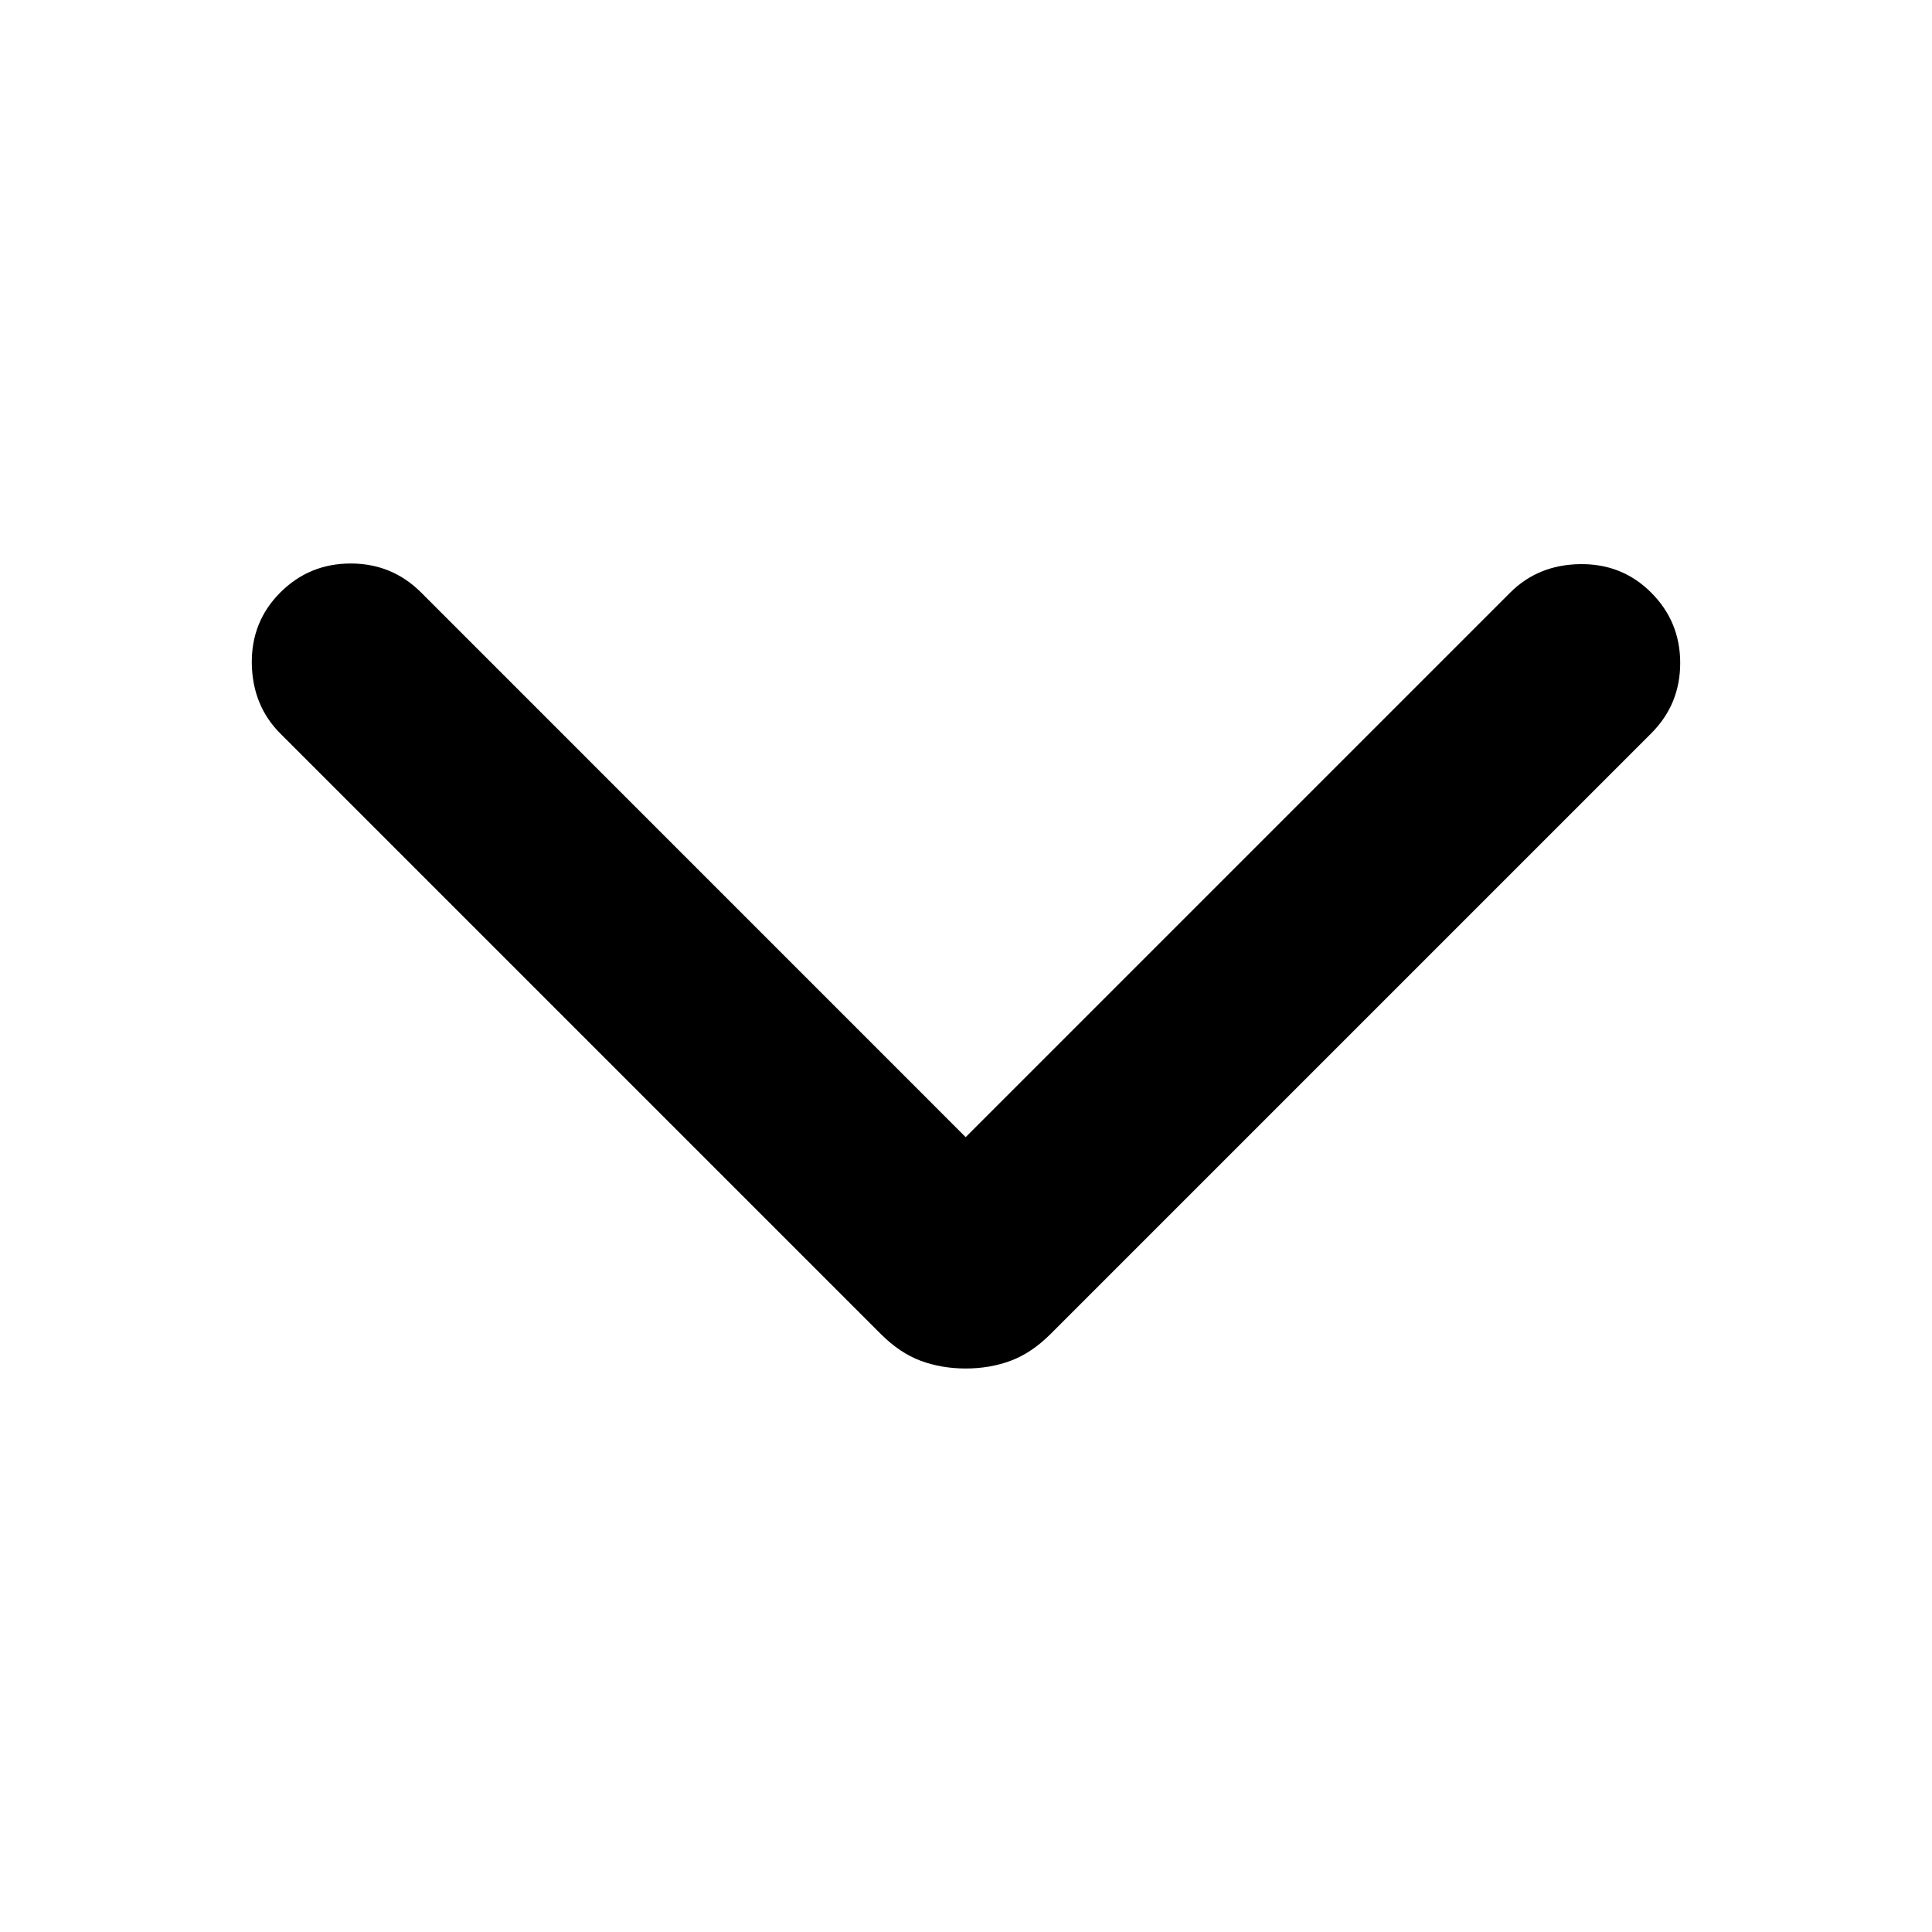 <svg width="24" height="24" viewBox="0 0 24 24" fill="none" xmlns="http://www.w3.org/2000/svg">
<path d="M11.996 14.126L18.761 7.361C18.991 7.131 19.28 7.013 19.628 7.008C19.976 7.003 20.27 7.12 20.511 7.361C20.752 7.602 20.872 7.893 20.872 8.236C20.872 8.579 20.752 8.87 20.511 9.111L13.047 16.575C12.891 16.73 12.727 16.84 12.555 16.904C12.383 16.968 12.196 17 11.996 17C11.796 17 11.61 16.968 11.437 16.904C11.265 16.84 11.101 16.73 10.945 16.575L3.481 9.111C3.252 8.881 3.134 8.592 3.128 8.244C3.123 7.896 3.241 7.602 3.481 7.361C3.722 7.12 4.014 7 4.357 7C4.699 7 4.991 7.12 5.232 7.361L11.996 14.126Z" fill="black"/>
</svg>
